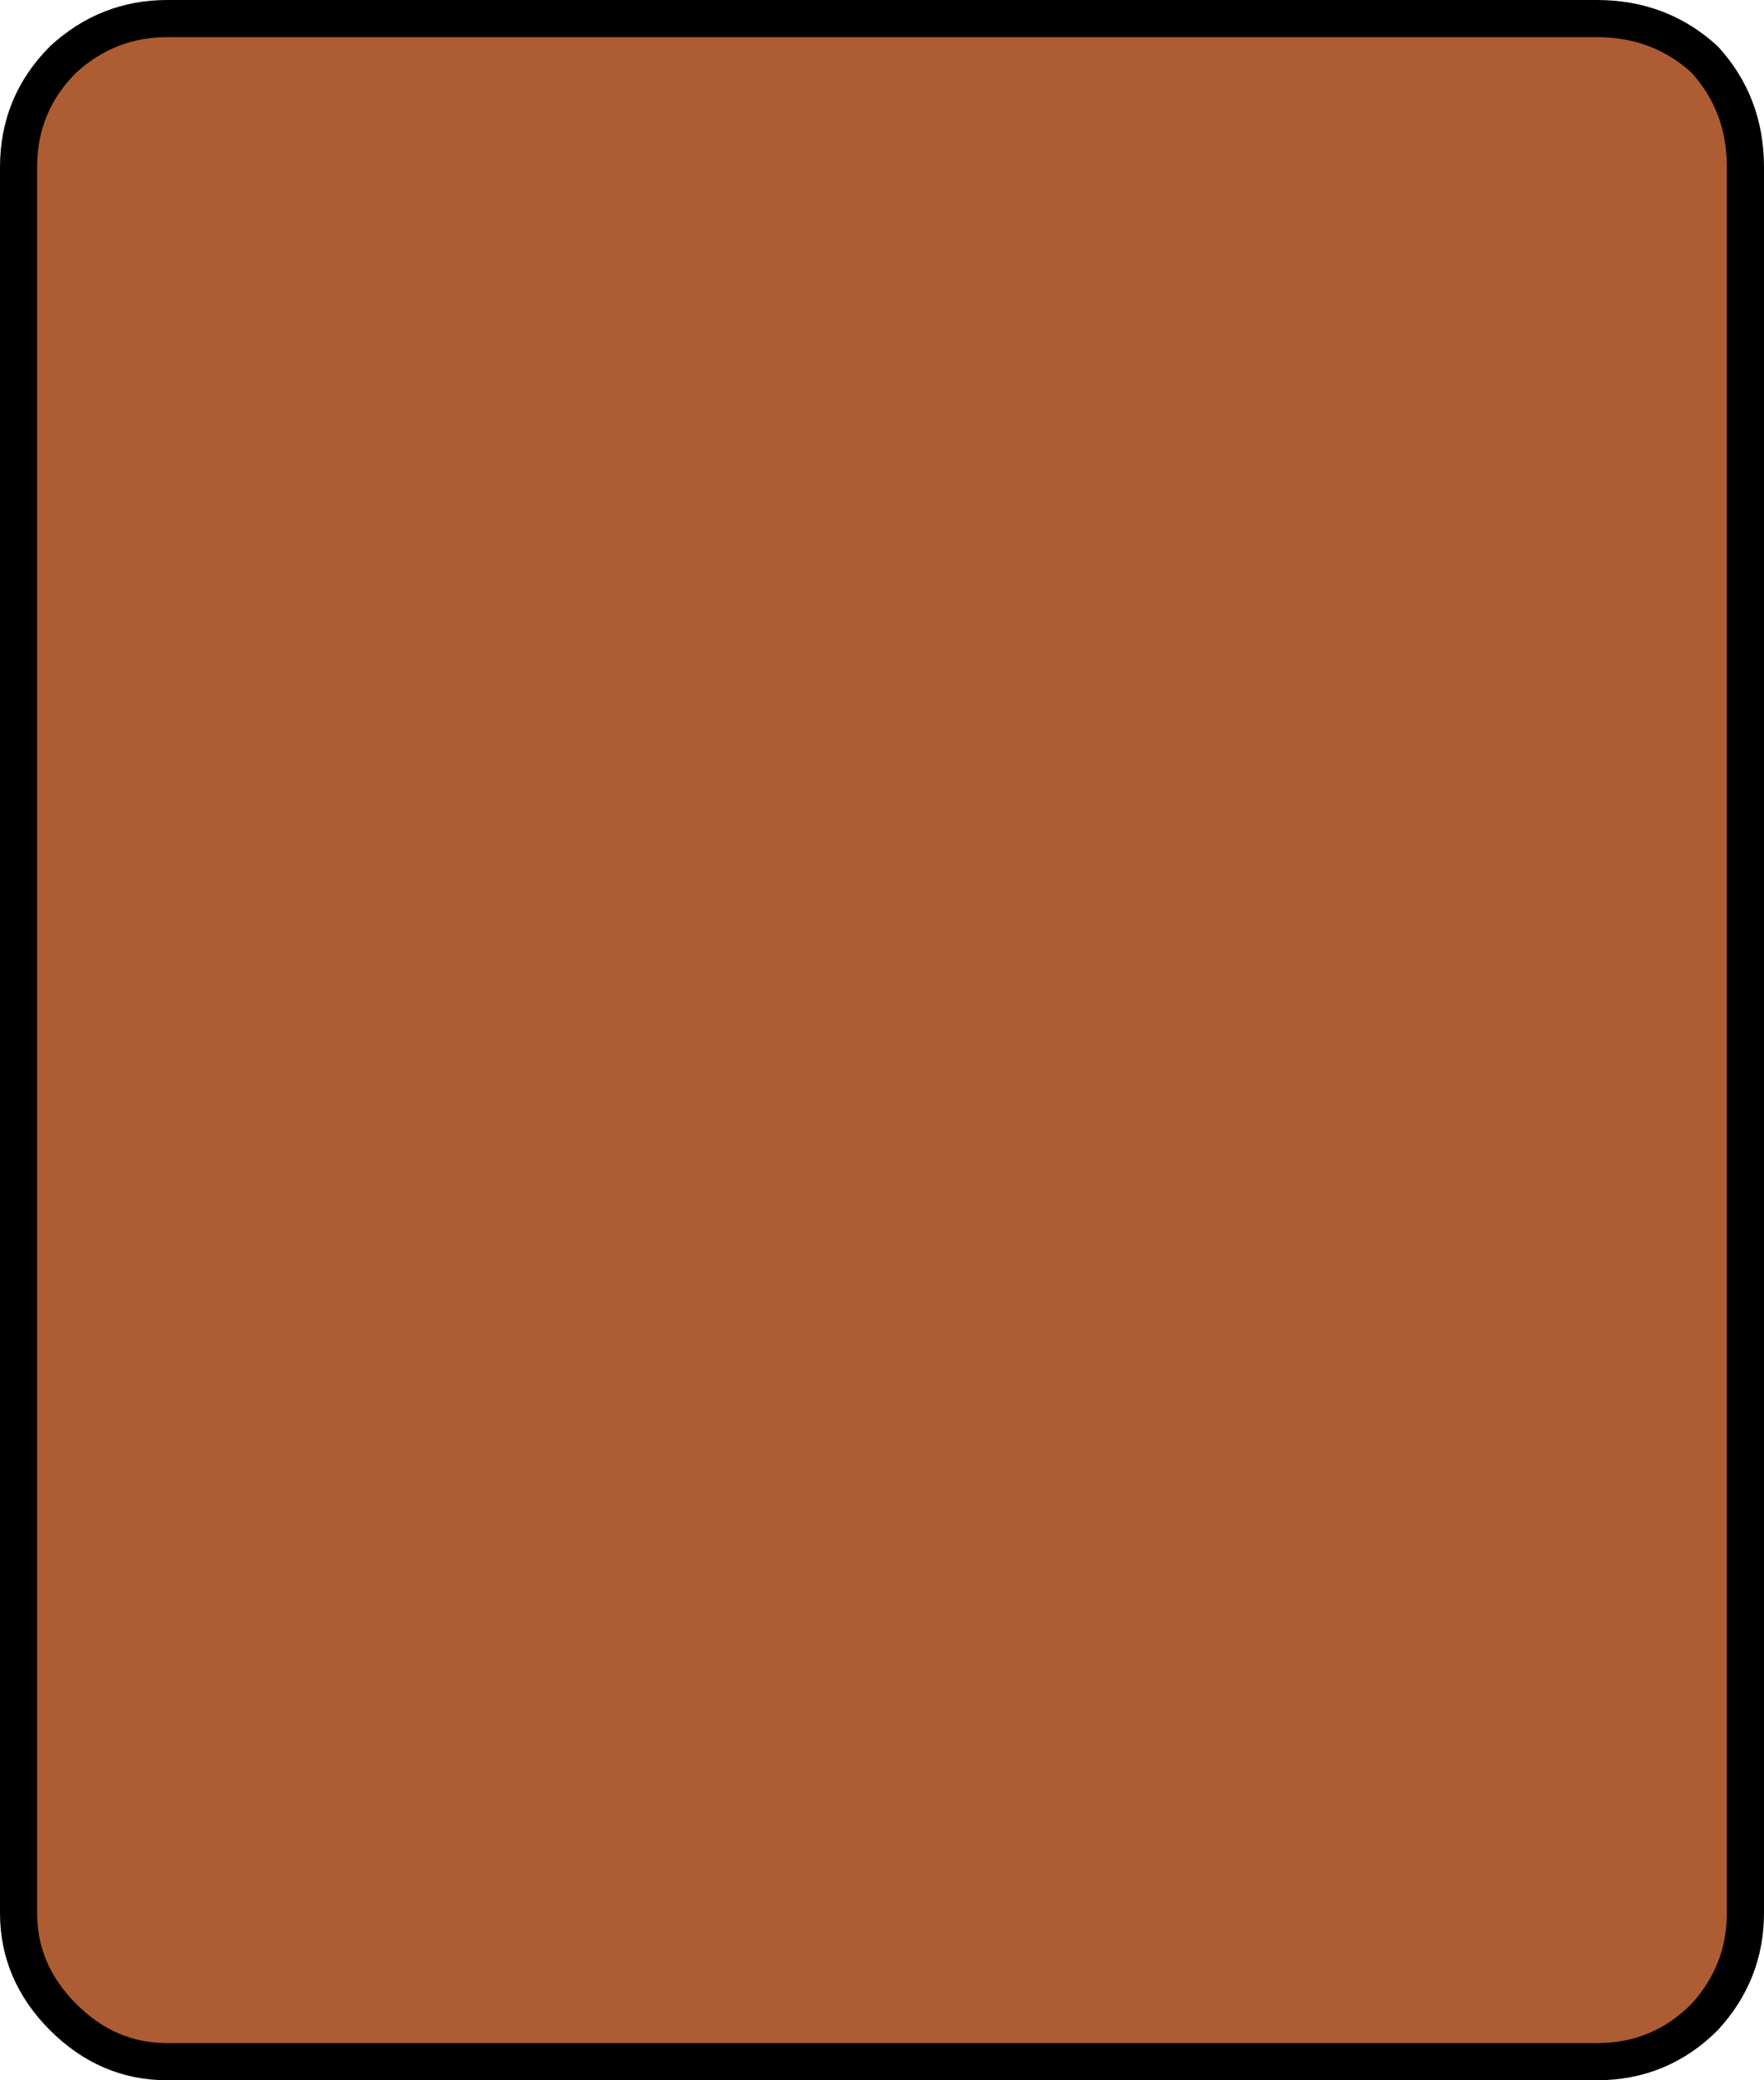 <?xml version="1.0" encoding="UTF-8" standalone="no"?>
<svg xmlns:xlink="http://www.w3.org/1999/xlink" height="28.0px" width="23.75px" xmlns="http://www.w3.org/2000/svg">
  <g transform="matrix(1.0, 0.0, 0.0, 1.0, -8.85, -31.9)">
    <path d="M11.1 32.15 L30.35 32.15 Q31.2 32.15 31.8 32.7 32.35 33.3 32.35 34.15 L32.35 57.65 Q32.35 58.45 31.8 59.05 31.2 59.65 30.35 59.65 L11.1 59.65 Q10.3 59.65 9.7 59.05 9.1 58.45 9.1 57.65 L9.1 34.15 Q9.1 33.3 9.7 32.7 10.3 32.15 11.1 32.15" fill="#ae5c33" fill-rule="evenodd" stroke="none"/>
    <path d="M11.1 32.15 L30.35 32.15 Q31.2 32.15 31.8 32.7 32.35 33.3 32.35 34.15 L32.35 57.65 Q32.35 58.45 31.8 59.05 31.2 59.65 30.35 59.65 L11.1 59.65 Q10.3 59.65 9.7 59.05 9.1 58.45 9.1 57.65 L9.1 34.15 Q9.1 33.3 9.7 32.7 10.3 32.15 11.1 32.15 Z" fill="none" stroke="#000000" stroke-linecap="round" stroke-linejoin="round" stroke-width="0.5"/>
  </g>
</svg>
